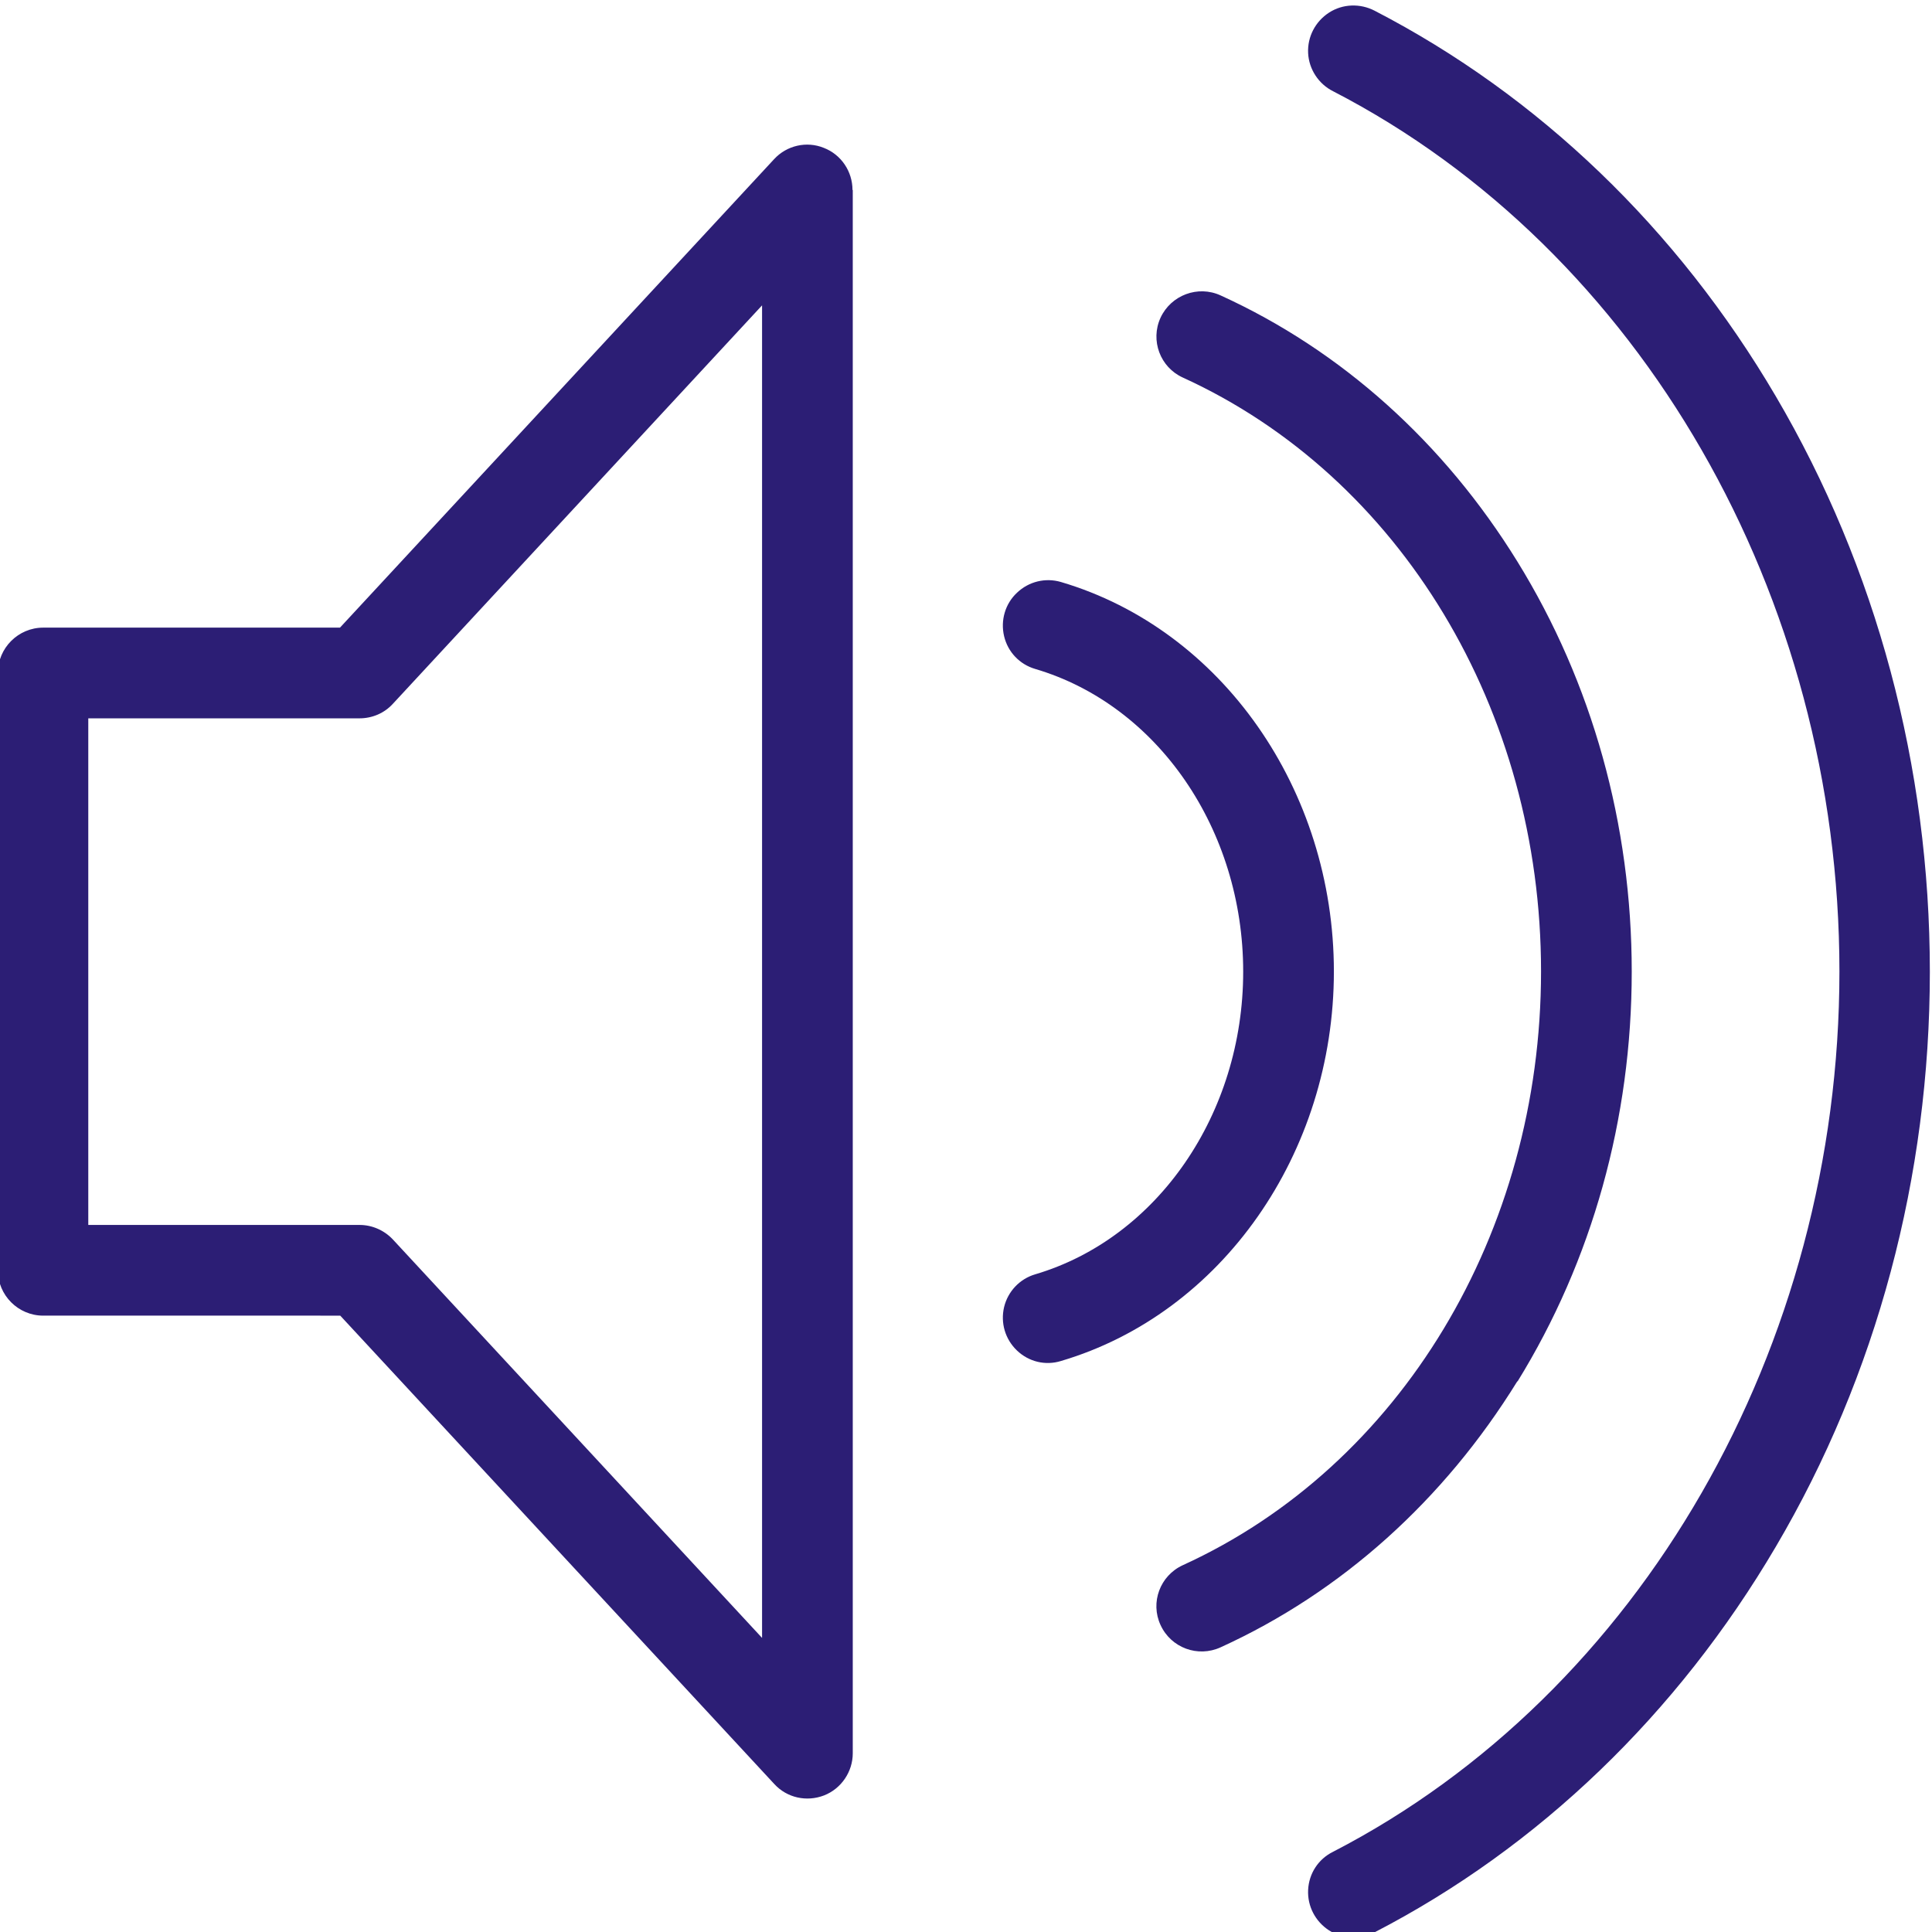 <?xml version="1.0" encoding="UTF-8"?>
<svg id="Layer_1" data-name="Layer 1" xmlns="http://www.w3.org/2000/svg" width="72" height="72" viewBox="0 0 72 72">
  <defs>
    <style>
      .cls-1 {
        fill: #2c1e75;
      }
    </style>
  </defs>
  <path class="cls-1" d="M28.4,11.38l-13.76,14.85c-.32.35-.77.54-1.24.54H3.29v18.88h10.11c.47,0,.92.2,1.24.54l13.76,14.85V11.38ZM31.78,7.08v58.26c0,.69-.43,1.32-1.07,1.57-.65.25-1.38.09-1.85-.42l-16.18-17.46H1.61c-.93,0-1.69-.76-1.69-1.69v-22.26c0-.93.76-1.69,1.69-1.69h11.06L28.85,5.93c.47-.51,1.21-.68,1.85-.42.65.25,1.07.88,1.07,1.57ZM49.71,36.21c0-6.78-4.18-12.75-10.17-14.52-.58-.17-1.2-.02-1.64.4-.44.41-.62,1.03-.48,1.62.14.59.58,1.05,1.16,1.22,4.57,1.35,7.75,5.99,7.75,11.28s-3.19,9.93-7.75,11.28c-.58.17-1.02.64-1.16,1.22-.14.59.04,1.2.48,1.62.44.42,1.06.57,1.64.39,5.99-1.77,10.17-7.74,10.17-14.52ZM56.55,51.49c2.79-4.52,4.26-9.8,4.26-15.28s-1.47-10.76-4.26-15.28c-2.74-4.44-6.56-7.87-11.06-9.92-.85-.39-1.85-.01-2.24.83-.39.85-.01,1.85.83,2.23,8.11,3.7,13.35,12.39,13.35,22.13s-5.24,18.43-13.35,22.13c-.85.39-1.22,1.39-.83,2.23.39.85,1.39,1.22,2.24.83,4.5-2.05,8.32-5.48,11.06-9.92ZM71.92,36.21c0,7.64-1.98,15.05-5.74,21.43-3.67,6.24-8.84,11.21-14.95,14.37-.54.29-1.18.26-1.7-.07-.51-.33-.81-.9-.78-1.51.03-.61.38-1.15.93-1.42,11.46-5.92,18.87-18.8,18.87-32.81S61.14,9.32,49.68,3.4c-.54-.27-.9-.82-.93-1.42-.03-.61.27-1.18.78-1.51.51-.33,1.16-.35,1.7-.07,6.11,3.16,11.28,8.12,14.95,14.37,3.75,6.38,5.74,13.8,5.74,21.44Z"/>
</svg>